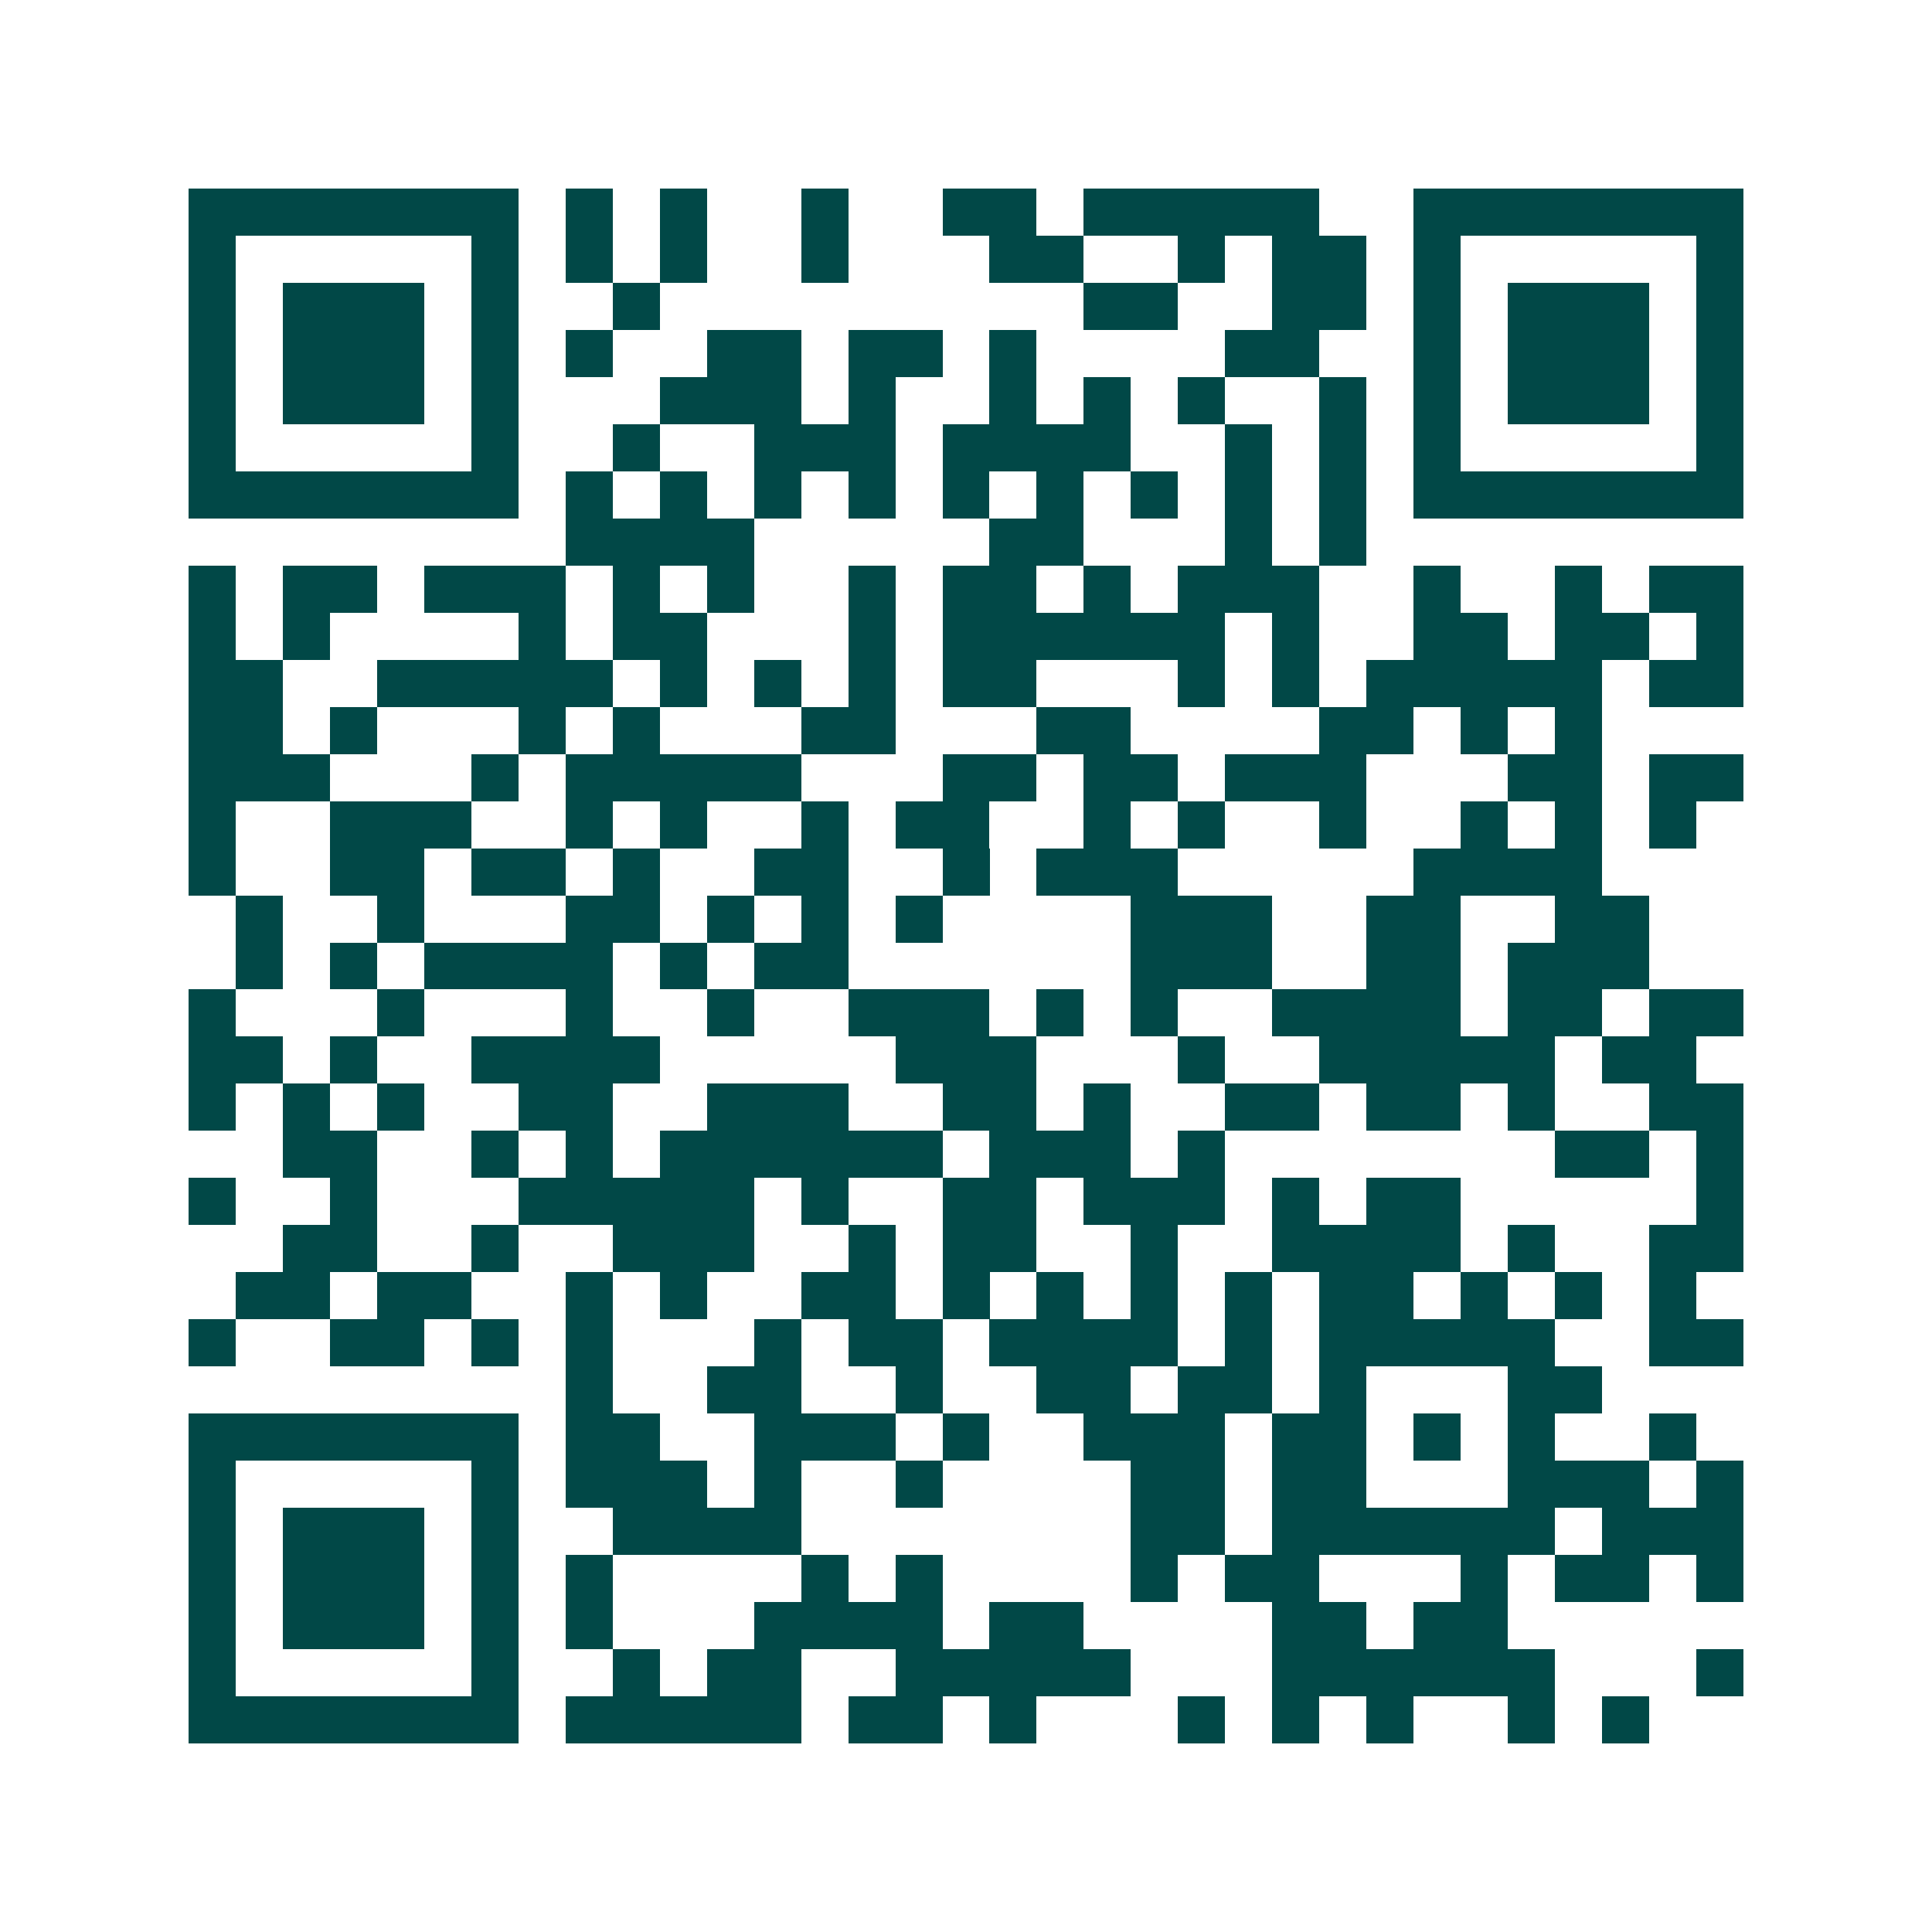 <svg xmlns="http://www.w3.org/2000/svg" width="200" height="200" viewBox="0 0 41 41" shape-rendering="crispEdges"><path fill="#ffffff" d="M0 0h41v41H0z"/><path stroke="#014847" d="M4 4.5h7m1 0h1m1 0h1m2 0h1m2 0h2m1 0h5m2 0h7M4 5.5h1m5 0h1m1 0h1m1 0h1m2 0h1m3 0h2m2 0h1m1 0h2m1 0h1m5 0h1M4 6.5h1m1 0h3m1 0h1m2 0h1m9 0h2m2 0h2m1 0h1m1 0h3m1 0h1M4 7.5h1m1 0h3m1 0h1m1 0h1m2 0h2m1 0h2m1 0h1m4 0h2m2 0h1m1 0h3m1 0h1M4 8.5h1m1 0h3m1 0h1m3 0h3m1 0h1m2 0h1m1 0h1m1 0h1m2 0h1m1 0h1m1 0h3m1 0h1M4 9.5h1m5 0h1m2 0h1m2 0h3m1 0h4m2 0h1m1 0h1m1 0h1m5 0h1M4 10.5h7m1 0h1m1 0h1m1 0h1m1 0h1m1 0h1m1 0h1m1 0h1m1 0h1m1 0h1m1 0h7M12 11.5h4m5 0h2m3 0h1m1 0h1M4 12.5h1m1 0h2m1 0h3m1 0h1m1 0h1m2 0h1m1 0h2m1 0h1m1 0h3m2 0h1m2 0h1m1 0h2M4 13.5h1m1 0h1m4 0h1m1 0h2m3 0h1m1 0h6m1 0h1m2 0h2m1 0h2m1 0h1M4 14.5h2m2 0h5m1 0h1m1 0h1m1 0h1m1 0h2m3 0h1m1 0h1m1 0h5m1 0h2M4 15.5h2m1 0h1m3 0h1m1 0h1m3 0h2m3 0h2m4 0h2m1 0h1m1 0h1M4 16.5h3m3 0h1m1 0h5m3 0h2m1 0h2m1 0h3m3 0h2m1 0h2M4 17.5h1m2 0h3m2 0h1m1 0h1m2 0h1m1 0h2m2 0h1m1 0h1m2 0h1m2 0h1m1 0h1m1 0h1M4 18.5h1m2 0h2m1 0h2m1 0h1m2 0h2m2 0h1m1 0h3m5 0h4M5 19.5h1m2 0h1m3 0h2m1 0h1m1 0h1m1 0h1m4 0h3m2 0h2m2 0h2M5 20.5h1m1 0h1m1 0h4m1 0h1m1 0h2m6 0h3m2 0h2m1 0h3M4 21.5h1m3 0h1m3 0h1m2 0h1m2 0h3m1 0h1m1 0h1m2 0h4m1 0h2m1 0h2M4 22.5h2m1 0h1m2 0h4m5 0h3m3 0h1m2 0h5m1 0h2M4 23.5h1m1 0h1m1 0h1m2 0h2m2 0h3m2 0h2m1 0h1m2 0h2m1 0h2m1 0h1m2 0h2M6 24.5h2m2 0h1m1 0h1m1 0h6m1 0h3m1 0h1m7 0h2m1 0h1M4 25.5h1m2 0h1m3 0h5m1 0h1m2 0h2m1 0h3m1 0h1m1 0h2m5 0h1M6 26.5h2m2 0h1m2 0h3m2 0h1m1 0h2m2 0h1m2 0h4m1 0h1m2 0h2M5 27.5h2m1 0h2m2 0h1m1 0h1m2 0h2m1 0h1m1 0h1m1 0h1m1 0h1m1 0h2m1 0h1m1 0h1m1 0h1M4 28.5h1m2 0h2m1 0h1m1 0h1m3 0h1m1 0h2m1 0h4m1 0h1m1 0h5m2 0h2M12 29.5h1m2 0h2m2 0h1m2 0h2m1 0h2m1 0h1m3 0h2M4 30.5h7m1 0h2m2 0h3m1 0h1m2 0h3m1 0h2m1 0h1m1 0h1m2 0h1M4 31.5h1m5 0h1m1 0h3m1 0h1m2 0h1m4 0h2m1 0h2m3 0h3m1 0h1M4 32.5h1m1 0h3m1 0h1m2 0h4m7 0h2m1 0h6m1 0h3M4 33.5h1m1 0h3m1 0h1m1 0h1m4 0h1m1 0h1m4 0h1m1 0h2m3 0h1m1 0h2m1 0h1M4 34.5h1m1 0h3m1 0h1m1 0h1m3 0h4m1 0h2m4 0h2m1 0h2M4 35.5h1m5 0h1m2 0h1m1 0h2m2 0h5m3 0h6m3 0h1M4 36.5h7m1 0h5m1 0h2m1 0h1m3 0h1m1 0h1m1 0h1m2 0h1m1 0h1"/></svg>
